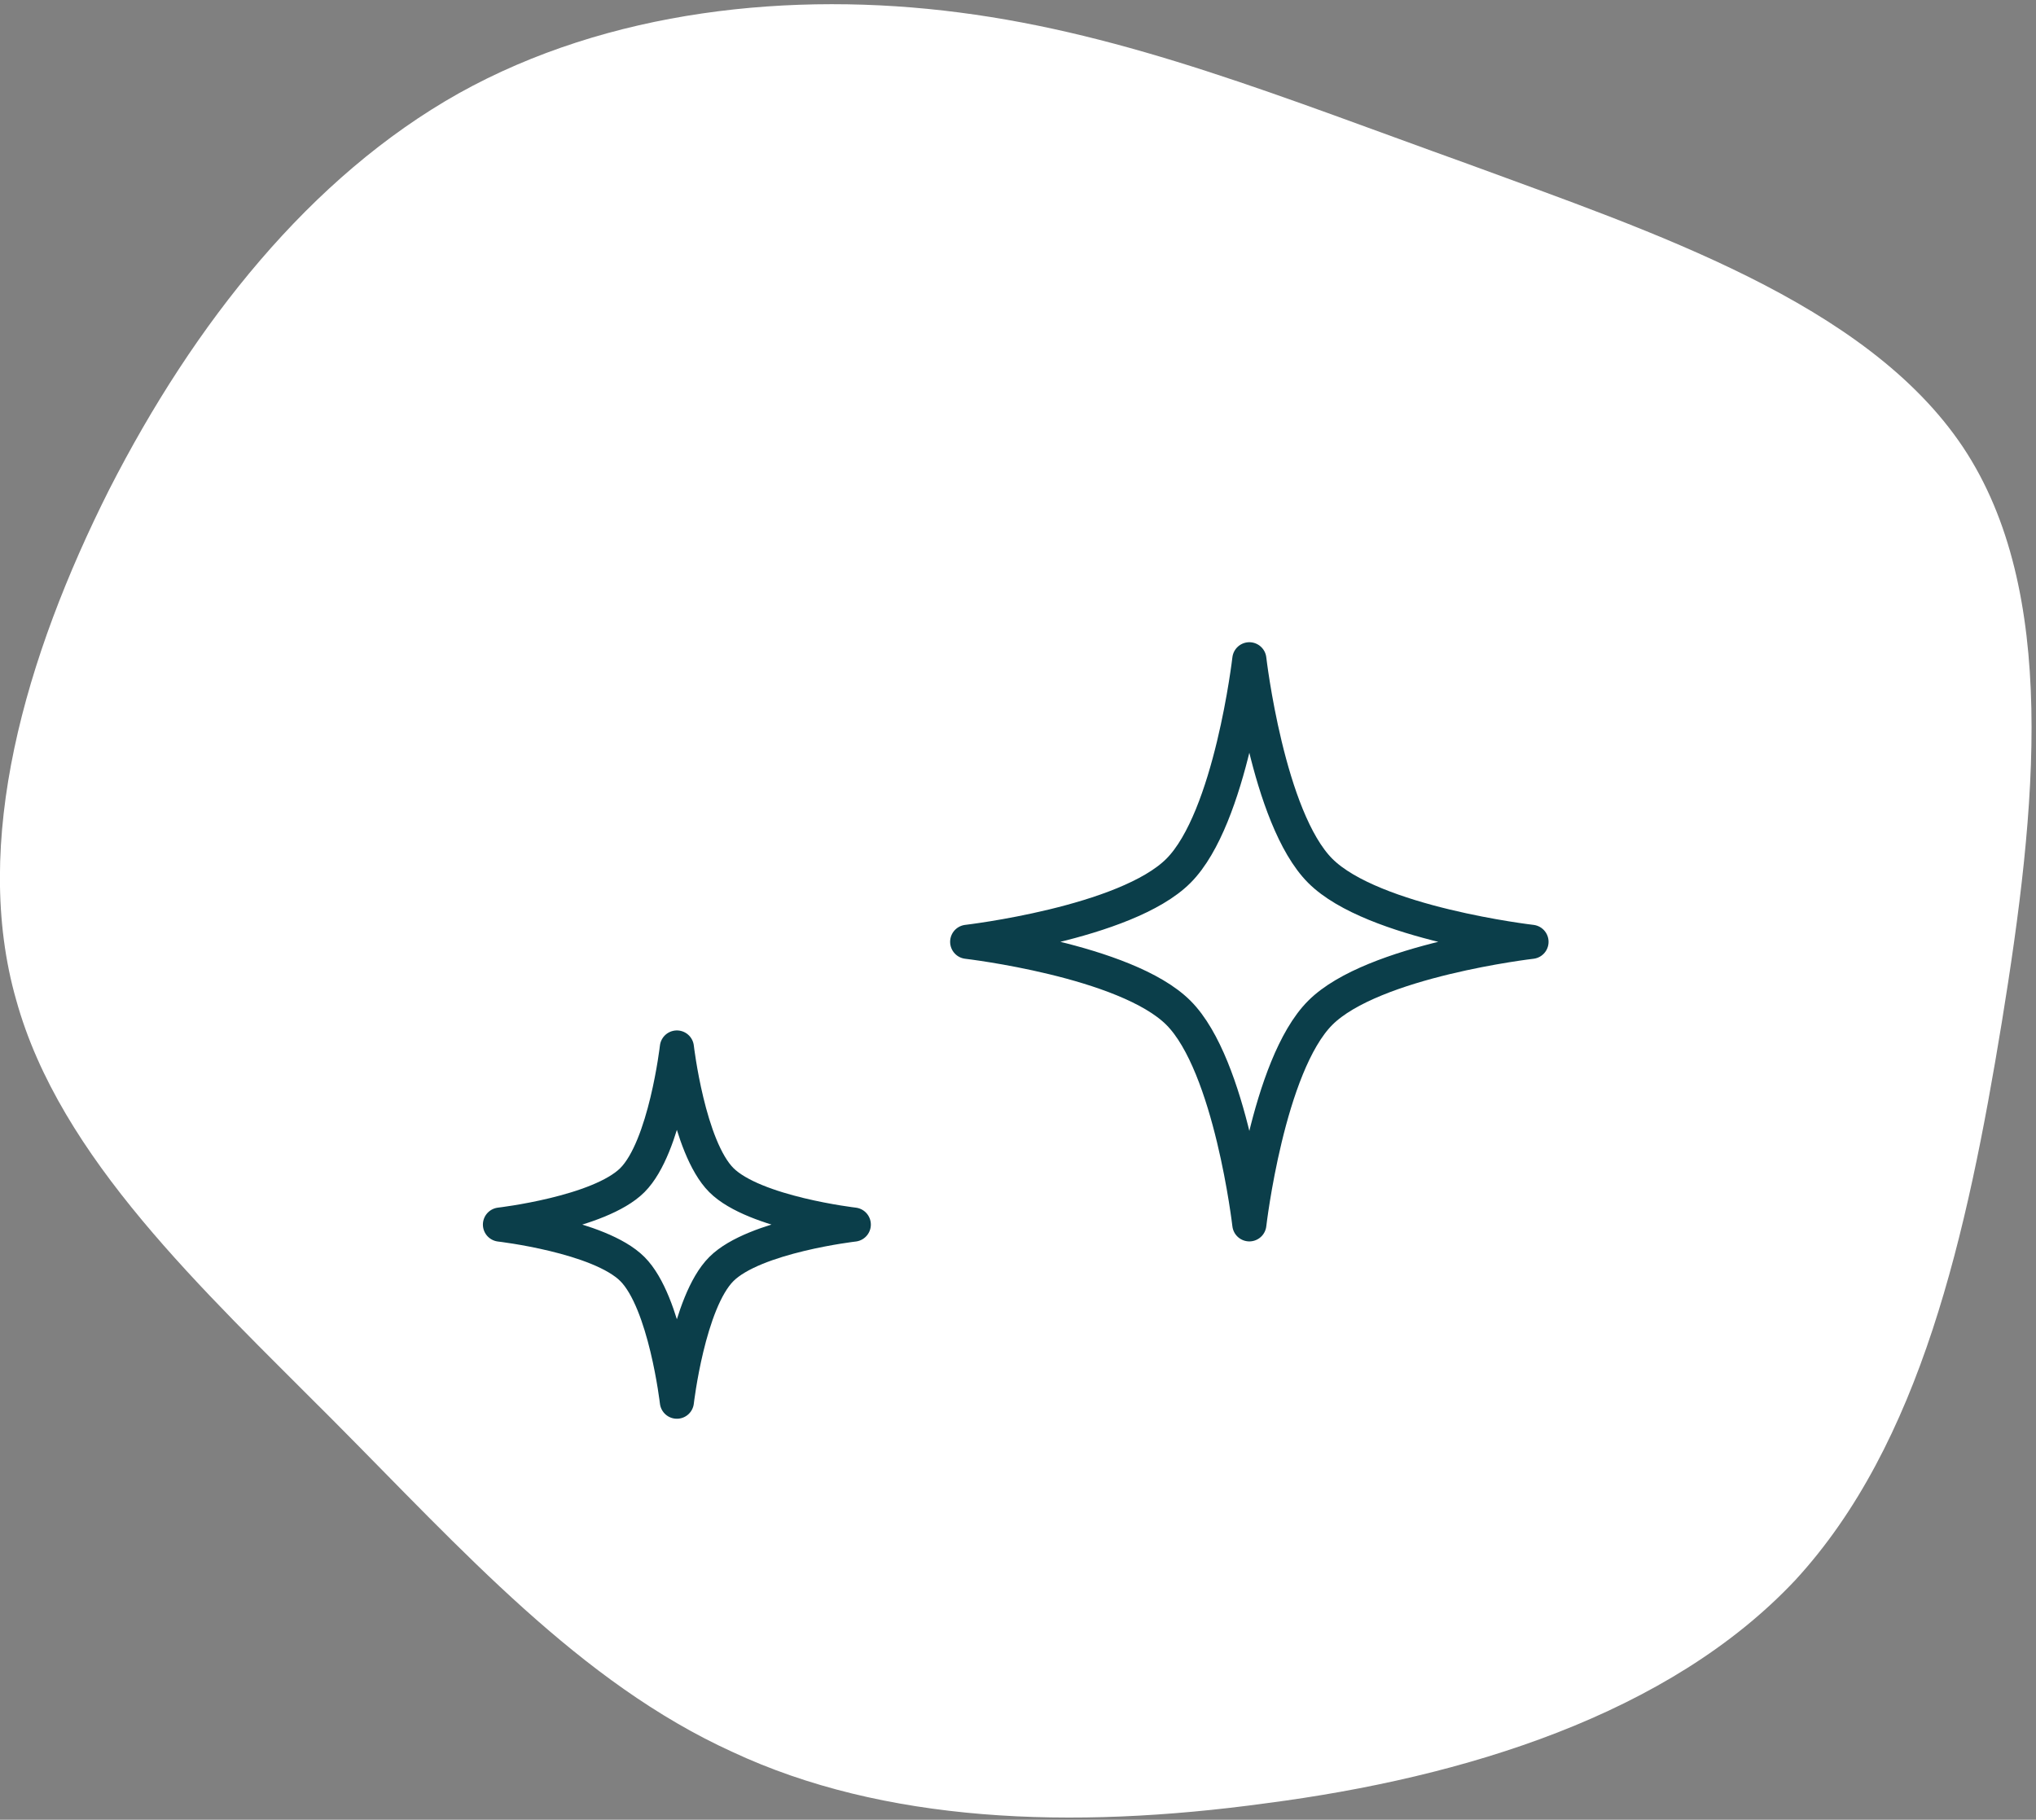 <svg xmlns="http://www.w3.org/2000/svg" fill="none" viewBox="0 0 179 160" height="160" width="179">
<rect x="0" y="0" width="179" height="160" fill="#808080" stroke="none"/>
<path fill="white" d="M129.037 14.409C145.257 20.386 164.087 26.587 172.595 39.335C180.988 51.967 179.06 71.031 175.998 89.863C172.934 108.585 168.851 126.969 157.848 138.924C146.732 150.767 128.697 156.293 111.342 158.55C94.1 160.918 77.654 160.242 64.389 154.039C51.004 147.949 40.678 136.331 29.227 124.826C17.776 113.322 5.278 101.817 1.429 87.944C-2.541 74.071 2.224 57.717 9.595 43.056C17.08 28.394 27.289 15.536 40.334 8.205C53.491 0.867 69.598 -0.818 84.345 1.099C99.205 3.017 112.703 8.544 129.037 14.409Z"></path>
<path stroke-linejoin="round" stroke-linecap="round" stroke-width="3" stroke="#0B3E4A" d="M103.608 89.056C108.227 93.684 109.839 107.652 109.839 107.652C109.839 107.652 111.452 93.684 116.07 89.056C120.689 84.428 134.646 82.811 134.646 82.811C134.646 82.811 120.693 81.198 116.07 76.565C111.447 71.932 109.839 57.968 109.839 57.968C109.839 57.968 108.227 71.937 103.608 76.565C98.99 81.193 85.033 82.811 85.033 82.811C85.033 82.811 98.985 84.43 103.608 89.056Z"></path>
<path stroke-linejoin="round" stroke-linecap="round" stroke-width="3" stroke="#0B3E4A" d="M55.6 111.584C58.501 114.488 59.509 123.245 59.509 123.245C59.509 123.245 60.519 114.488 63.418 111.584C66.316 108.68 75.063 107.673 75.063 107.673C75.063 107.673 66.313 106.659 63.418 103.761C60.522 100.863 59.509 92.102 59.509 92.102C59.509 92.102 58.501 100.859 55.6 103.761C52.7 106.664 43.955 107.673 43.955 107.673C43.955 107.673 52.703 108.68 55.6 111.584Z"></path>
</svg>
